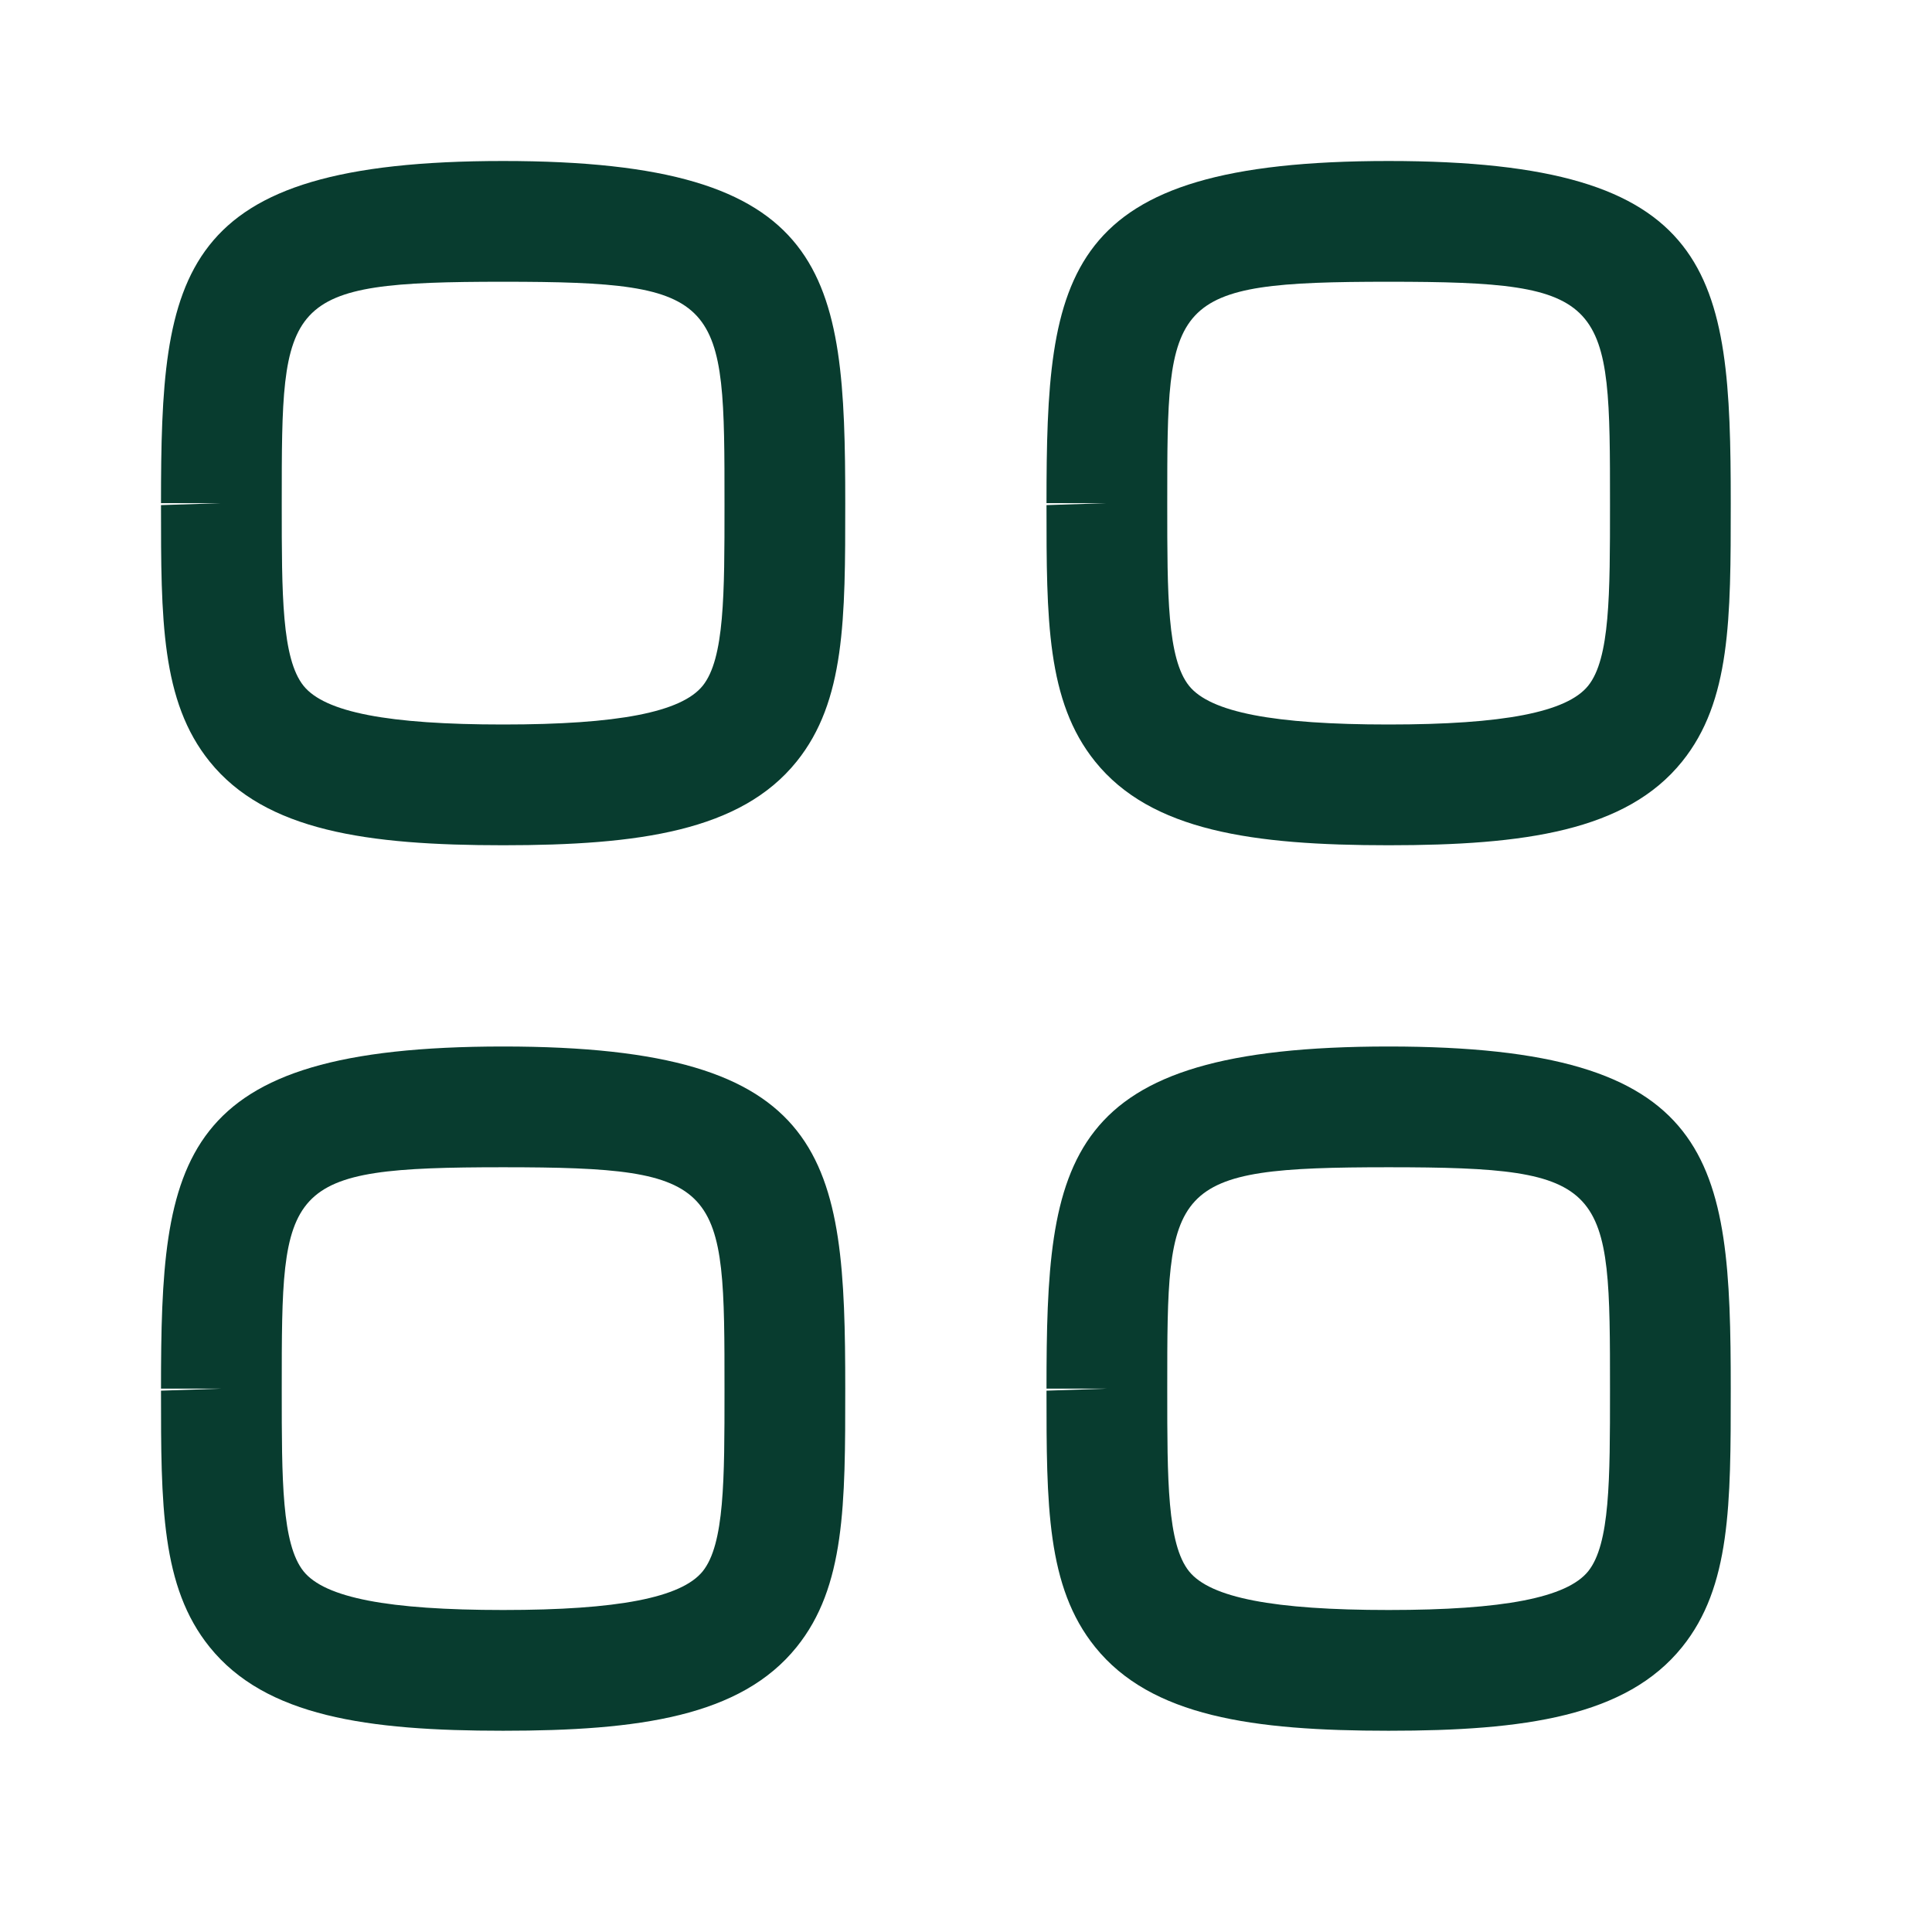 <svg width="36" height="36" viewBox="0 0 36 36" fill="none" xmlns="http://www.w3.org/2000/svg">
<path fill-rule="evenodd" clip-rule="evenodd" d="M9.375 5.25C5.25 5.25 5.25 5.562 5.25 9.375V9.412C5.25 11.073 5.25 12.273 5.657 12.78C6.054 13.272 7.234 13.5 9.375 13.5C11.515 13.5 12.696 13.271 13.094 12.778C13.5 12.273 13.5 11.073 13.5 9.411C13.5 5.562 13.5 5.25 9.375 5.25ZM9.375 15.75C6.846 15.75 4.949 15.485 3.906 14.19C3 13.066 3 11.534 3 9.412L4.125 9.375H3C3 5.07 3.272 3 9.375 3C15.479 3 15.75 5.07 15.75 9.375C15.75 11.532 15.75 13.066 14.844 14.19C13.802 15.485 11.904 15.75 9.375 15.75Z" fill="#083C2F"/>
<path fill-rule="evenodd" clip-rule="evenodd" d="M25.875 5.25C21.75 5.25 21.75 5.562 21.75 9.375V9.412C21.75 11.073 21.75 12.273 22.157 12.78C22.554 13.272 23.735 13.5 25.875 13.5C28.015 13.5 29.196 13.271 29.593 12.778C30 12.273 30 11.073 30 9.411C30 5.562 30 5.25 25.875 5.25ZM25.875 15.75C23.346 15.75 21.448 15.485 20.406 14.19C19.5 13.066 19.5 11.534 19.5 9.412L20.625 9.375H19.5C19.5 5.07 19.771 3 25.875 3C31.979 3 32.25 5.07 32.25 9.375C32.25 11.532 32.25 13.066 31.344 14.19C30.302 15.485 28.404 15.75 25.875 15.75Z" fill="#083C2F"/>
<path fill-rule="evenodd" clip-rule="evenodd" d="M9.375 21.75C5.25 21.75 5.25 22.062 5.25 25.875V25.913C5.25 27.573 5.25 28.773 5.657 29.28C6.054 29.772 7.234 30 9.375 30C11.515 30 12.696 29.77 13.094 29.279C13.5 28.773 13.5 27.573 13.5 25.911C13.5 22.062 13.5 21.75 9.375 21.75ZM9.375 32.25C6.846 32.25 4.949 31.985 3.906 30.69C3 29.567 3 28.034 3 25.913L4.125 25.875H3C3 21.57 3.272 19.5 9.375 19.5C15.479 19.5 15.75 21.57 15.75 25.875C15.75 28.032 15.75 29.567 14.844 30.69C13.802 31.985 11.904 32.25 9.375 32.25Z" fill="#083C2F"/>
<path fill-rule="evenodd" clip-rule="evenodd" d="M25.875 21.75C21.75 21.75 21.75 22.062 21.75 25.875V25.913C21.75 27.573 21.75 28.773 22.157 29.28C22.554 29.772 23.735 30 25.875 30C28.015 30 29.196 29.77 29.593 29.279C30 28.773 30 27.573 30 25.911C30 22.062 30 21.75 25.875 21.75ZM25.875 32.25C23.346 32.25 21.448 31.985 20.406 30.69C19.5 29.567 19.5 28.034 19.5 25.913L20.625 25.875H19.5C19.5 21.57 19.771 19.5 25.875 19.5C31.979 19.5 32.25 21.57 32.25 25.875C32.25 28.032 32.25 29.567 31.344 30.69C30.302 31.985 28.404 32.25 25.875 32.25Z" fill="#083C2F"/>
</svg>
